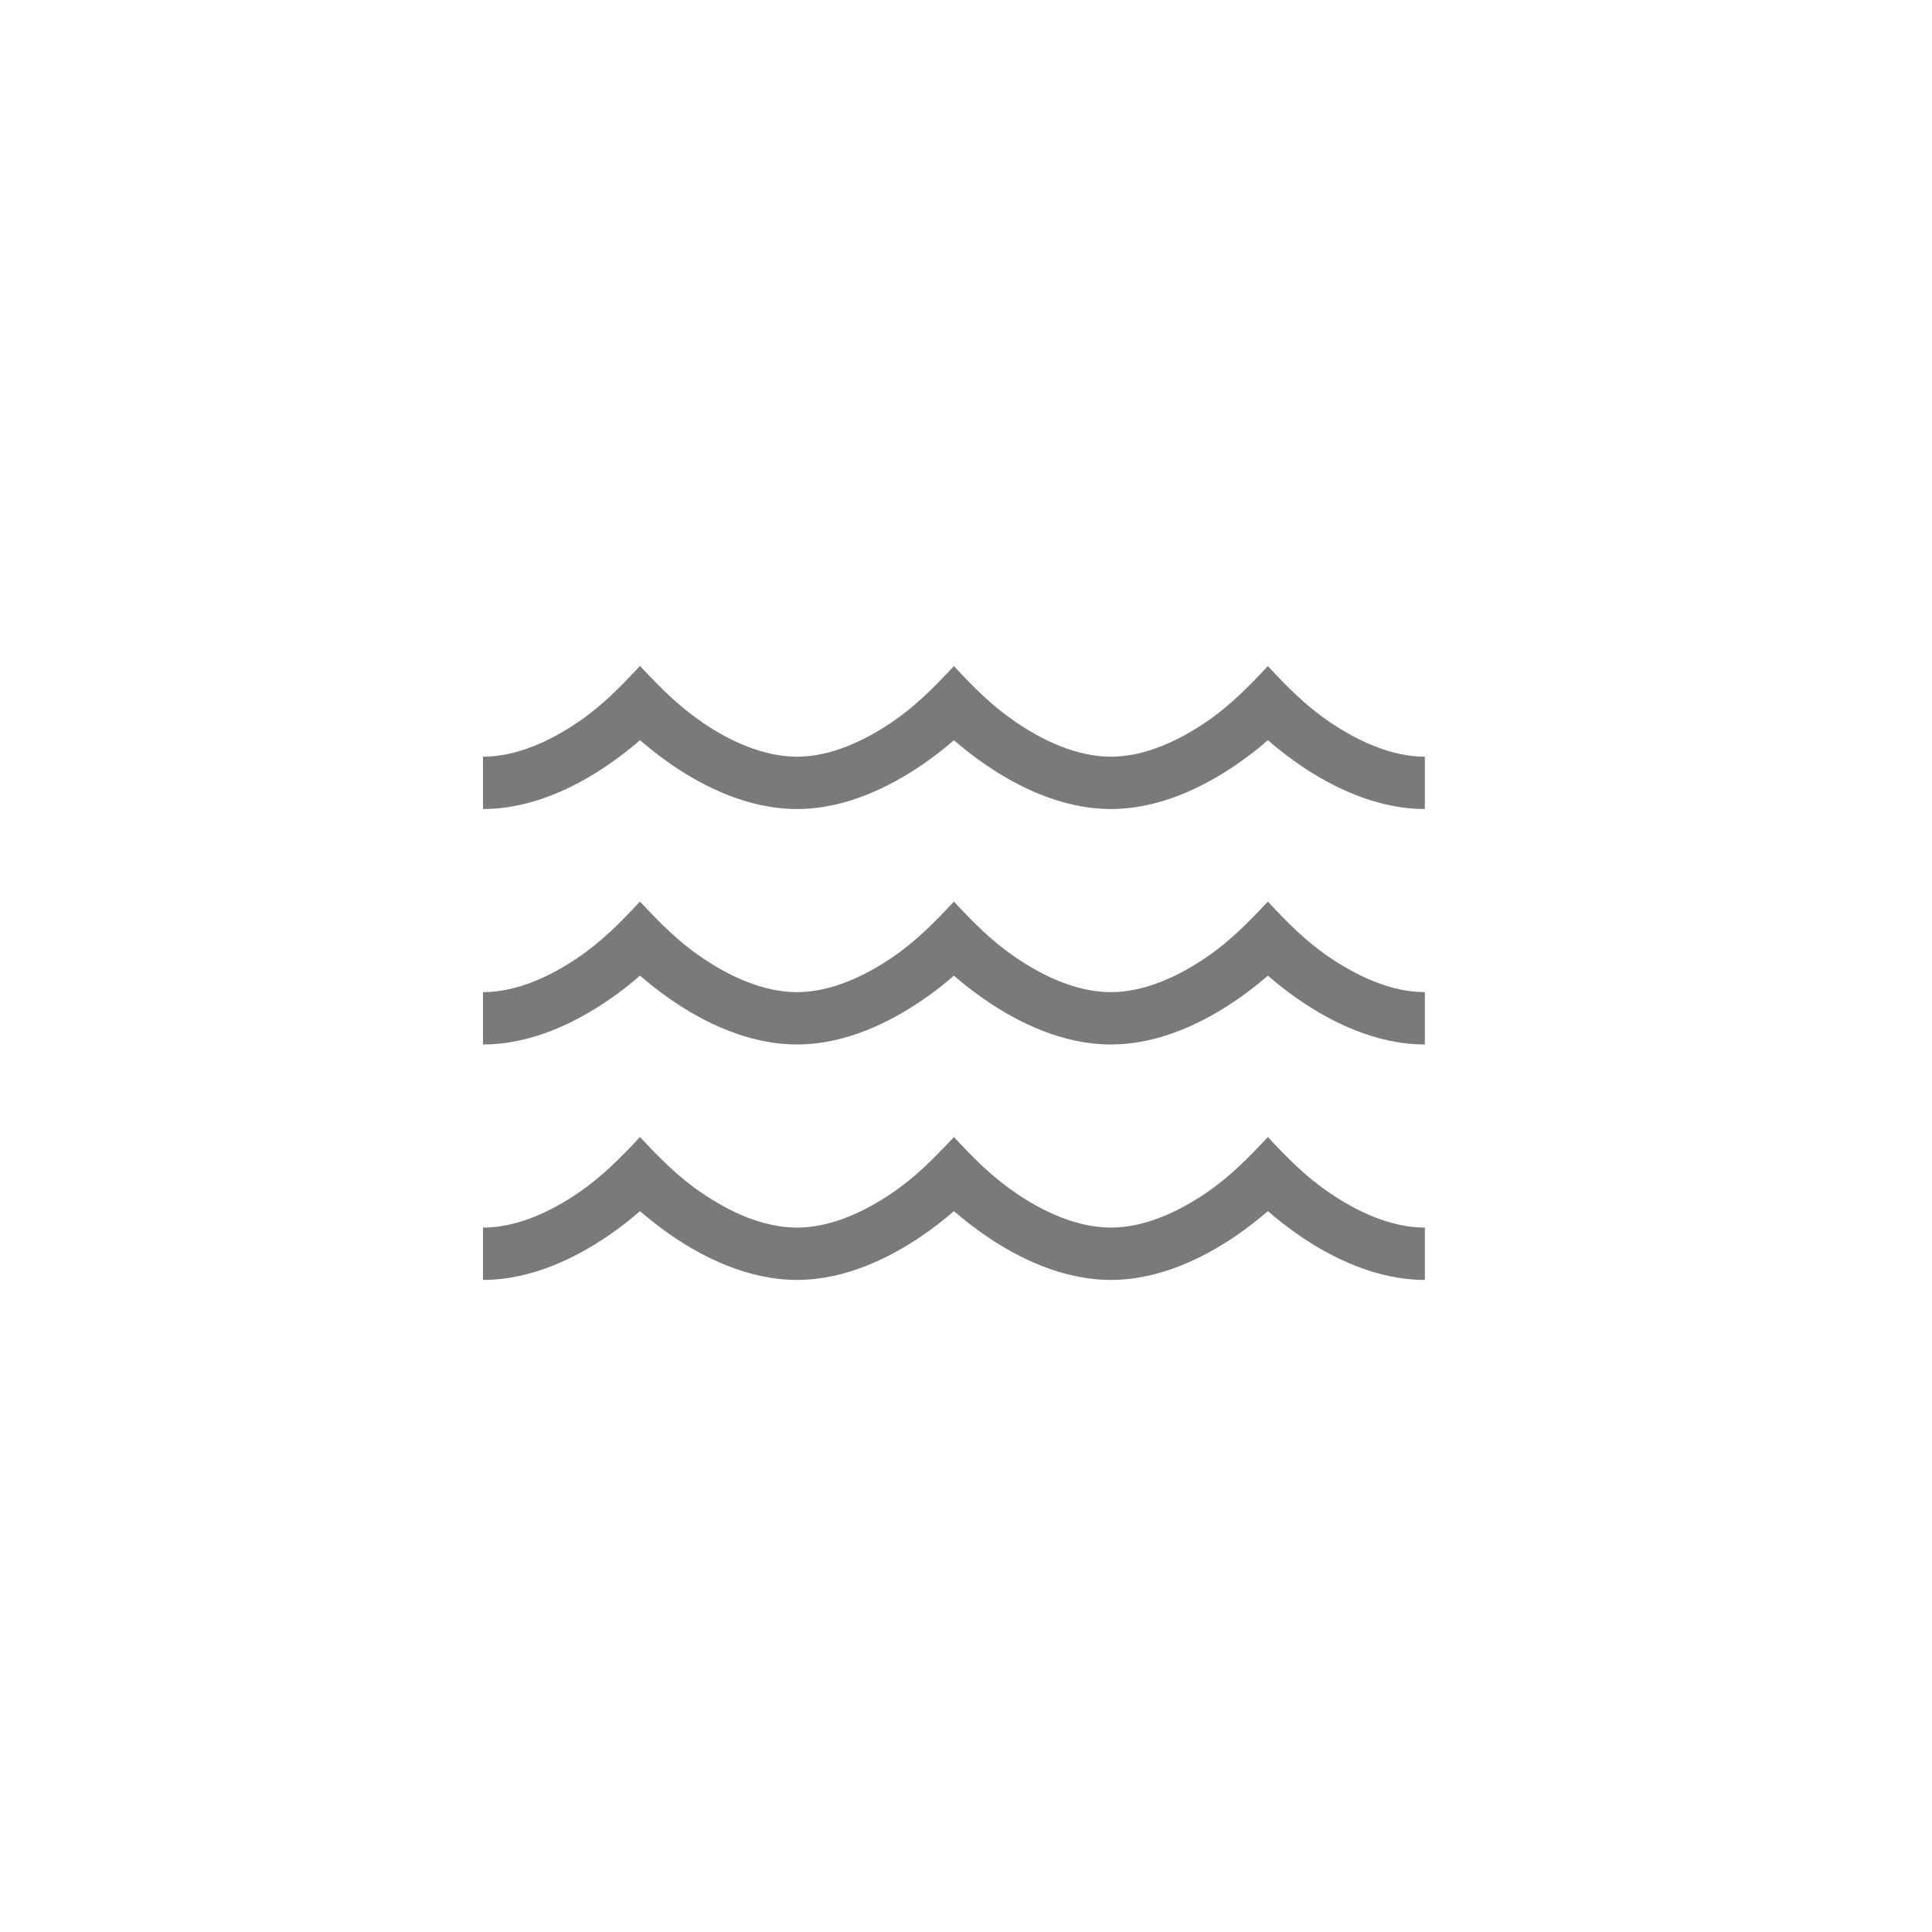 <svg width="60" height="60" viewBox="0 0 60 60" fill="none" xmlns="http://www.w3.org/2000/svg">
<g opacity="0.6">
<g clip-path="url(#clip0_1093_3511)">
<path d="M21.794 22.423C22.632 22.997 23.689 23.5 24.75 23.5C25.811 23.5 26.863 22.997 27.706 22.423C28.452 21.915 29.021 21.331 29.625 20.686C30.229 21.336 30.798 21.915 31.544 22.423C32.382 22.997 33.439 23.5 34.5 23.5C35.561 23.5 36.612 22.997 37.456 22.423C38.202 21.915 38.771 21.331 39.375 20.686C39.979 21.336 40.548 21.915 41.294 22.423C42.138 22.992 43.189 23.5 44.25 23.5V25.125C42.711 25.125 41.325 24.409 40.38 23.764C39.979 23.489 39.634 23.215 39.375 22.987C39.116 23.215 38.771 23.489 38.37 23.764C37.42 24.409 36.039 25.125 34.5 25.125C32.961 25.125 31.575 24.409 30.631 23.764C30.229 23.489 29.884 23.215 29.625 22.987C29.366 23.215 29.026 23.489 28.619 23.764C27.67 24.409 26.289 25.125 24.75 25.125C23.211 25.125 21.825 24.409 20.881 23.764C20.479 23.489 20.139 23.215 19.875 22.987C19.616 23.215 19.276 23.489 18.869 23.764C17.925 24.409 16.539 25.125 15 25.125V23.5C16.061 23.5 17.113 22.997 17.956 22.423C18.702 21.915 19.271 21.331 19.875 20.681C20.479 21.326 21.053 21.915 21.794 22.418V22.423ZM21.794 37.048C22.632 37.622 23.689 38.124 24.75 38.124C25.811 38.124 26.863 37.622 27.706 37.048C28.452 36.54 29.021 35.956 29.625 35.311C30.229 35.961 30.798 36.54 31.544 37.048C32.382 37.622 33.439 38.124 34.5 38.124C35.561 38.124 36.612 37.622 37.456 37.048C38.202 36.54 38.771 35.956 39.375 35.311C39.979 35.961 40.548 36.54 41.294 37.048C42.138 37.622 43.189 38.124 44.25 38.124V39.749C42.711 39.749 41.325 39.033 40.38 38.389C39.979 38.114 39.634 37.84 39.375 37.612C39.116 37.84 38.771 38.114 38.37 38.389C37.42 39.033 36.039 39.749 34.5 39.749C32.961 39.749 31.575 39.033 30.631 38.389C30.229 38.114 29.884 37.84 29.625 37.612C29.366 37.84 29.026 38.114 28.619 38.389C27.67 39.033 26.289 39.749 24.75 39.749C23.211 39.749 21.825 39.033 20.881 38.389C20.479 38.114 20.139 37.84 19.875 37.612C19.616 37.84 19.276 38.114 18.869 38.389C17.925 39.033 16.539 39.749 15 39.749V38.124C16.061 38.124 17.113 37.622 17.956 37.048C18.702 36.54 19.271 35.956 19.875 35.311C20.479 35.956 21.053 36.545 21.794 37.048ZM24.75 30.812C25.811 30.812 26.863 30.309 27.706 29.735C28.452 29.228 29.021 28.644 29.625 27.999C30.229 28.649 30.798 29.228 31.544 29.735C32.382 30.309 33.439 30.812 34.5 30.812C35.561 30.812 36.612 30.309 37.456 29.735C38.202 29.228 38.771 28.644 39.375 27.999C39.979 28.649 40.548 29.228 41.294 29.735C42.138 30.304 43.189 30.812 44.25 30.812V32.437C42.711 32.437 41.325 31.721 40.38 31.076C39.979 30.802 39.634 30.528 39.375 30.299C39.116 30.528 38.771 30.802 38.37 31.076C37.42 31.721 36.039 32.437 34.5 32.437C32.961 32.437 31.575 31.721 30.631 31.076C30.229 30.802 29.884 30.528 29.625 30.299C29.366 30.528 29.026 30.802 28.619 31.076C27.67 31.721 26.289 32.437 24.75 32.437C23.211 32.437 21.825 31.721 20.881 31.076C20.479 30.802 20.139 30.528 19.875 30.299C19.616 30.528 19.276 30.802 18.869 31.076C17.925 31.721 16.539 32.437 15 32.437V30.812C16.061 30.812 17.113 30.309 17.956 29.735C18.702 29.228 19.271 28.644 19.875 27.999C20.479 28.644 21.053 29.233 21.794 29.735C22.632 30.309 23.689 30.812 24.75 30.812Z" fill="#222222"/>
</g>
</g>
<defs>
<clipPath id="clip0_1093_3511">
<rect width="29.25" height="26" fill="white" transform="translate(15 17)"/>
</clipPath>
</defs>
</svg>
